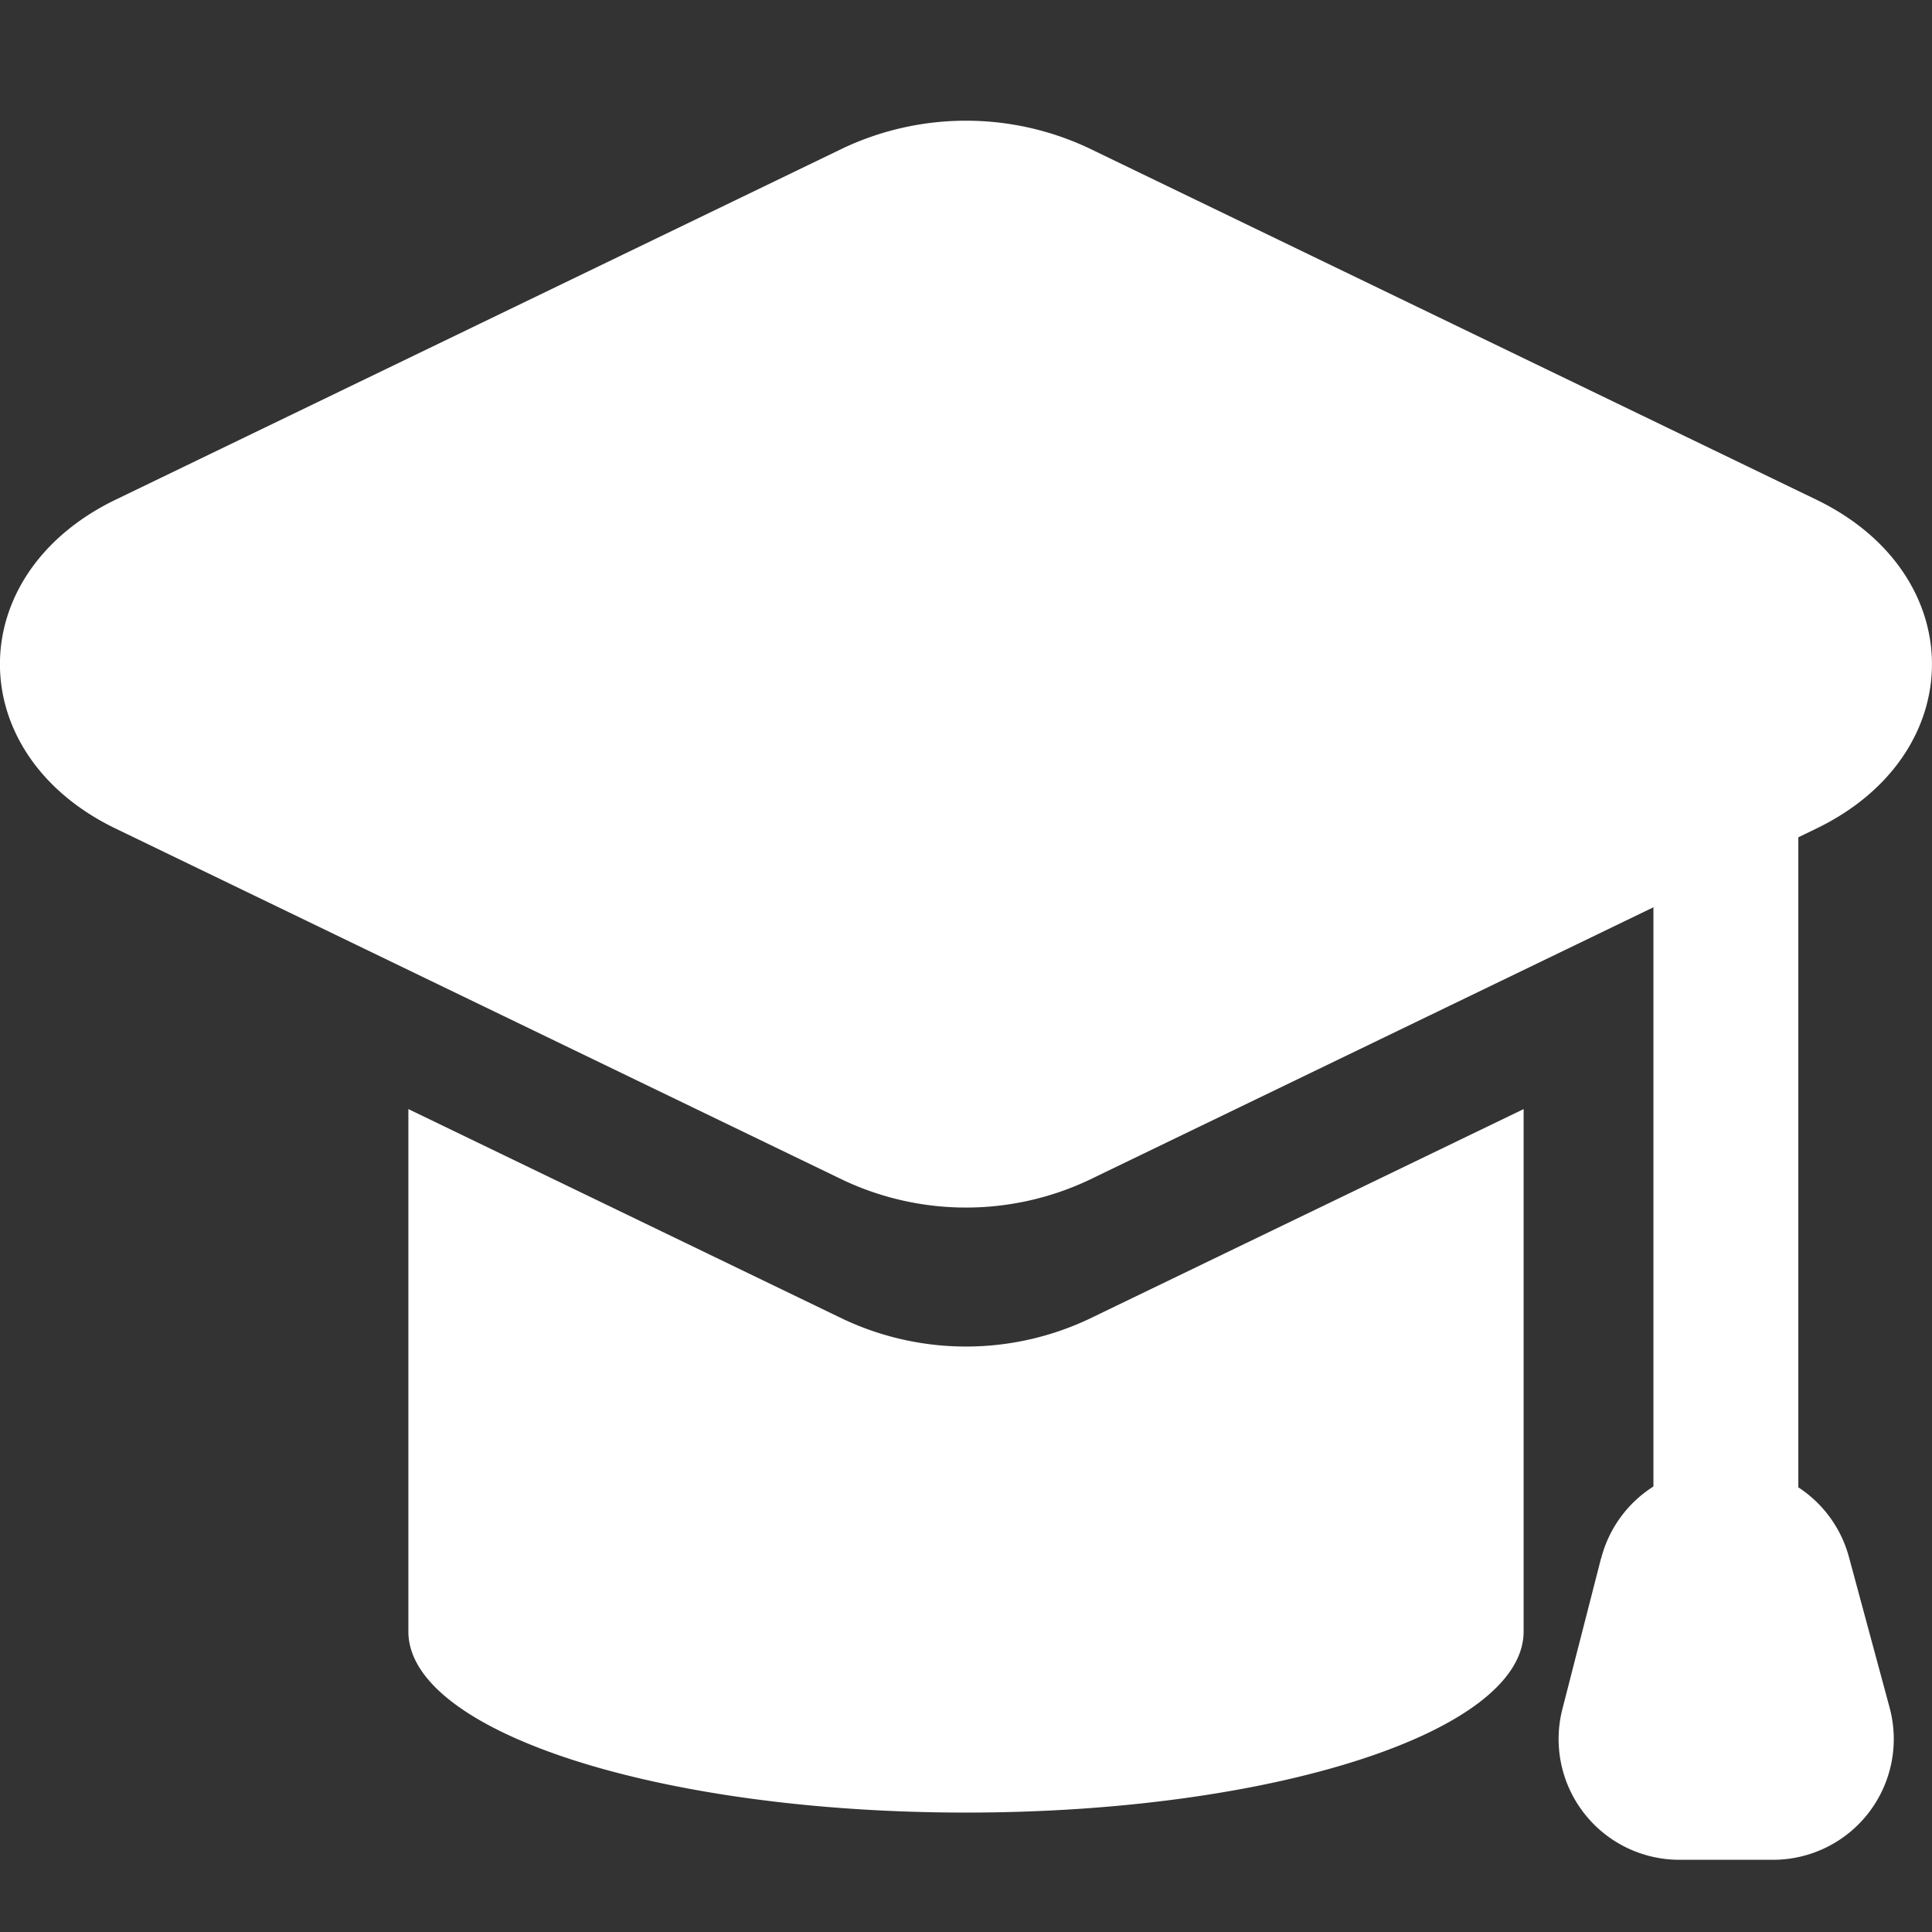 <svg xmlns="http://www.w3.org/2000/svg" width="16px" height="16px" fill="#fff" viewBox="0 0 16 16">
    <rect x="0" y="0" width="16" height="16" fill="#333333" stroke="none"/>
    <g clip-path="url(#clip0_9329_34)">
        <path
            d="M.958 6.862C-.32 6.245-.32 4.755.958 4.138l6.027-2.912a2.388 2.388 0 012.03 0l6.027 2.912c1.277.617 1.277 2.107 0 2.724L9.015 9.774a2.388 2.388 0 01-2.03 0L.958 6.862z">
        </path>
        <path fill-rule="evenodd" clip-rule="evenodd"
            d="M3.382 13.511V9.185l3.603 1.74a2.388 2.388 0 002.03 0l3.603-1.74v4.332c-.01.826-2.073 1.494-4.618 1.494-2.545 0-4.609-.668-4.618-1.494v-.006z">
        </path>
        <rect x="13.693" y="5.492" width="1.2" height="6.916"></rect>
        <path
            d="M13.26 12.906a1 1 0 01.968-.751h.119a1 1 0 01.965.739l.337 1.248a1 1 0 01-.965 1.26h-.776a1 1 0 01-.969-1.248l.32-1.248z">
        </path>
    </g>
    <defs>
        <clipPath id="clip0_9329_34">
            <rect width="16" height="16"></rect>
        </clipPath>
    </defs>
</svg>